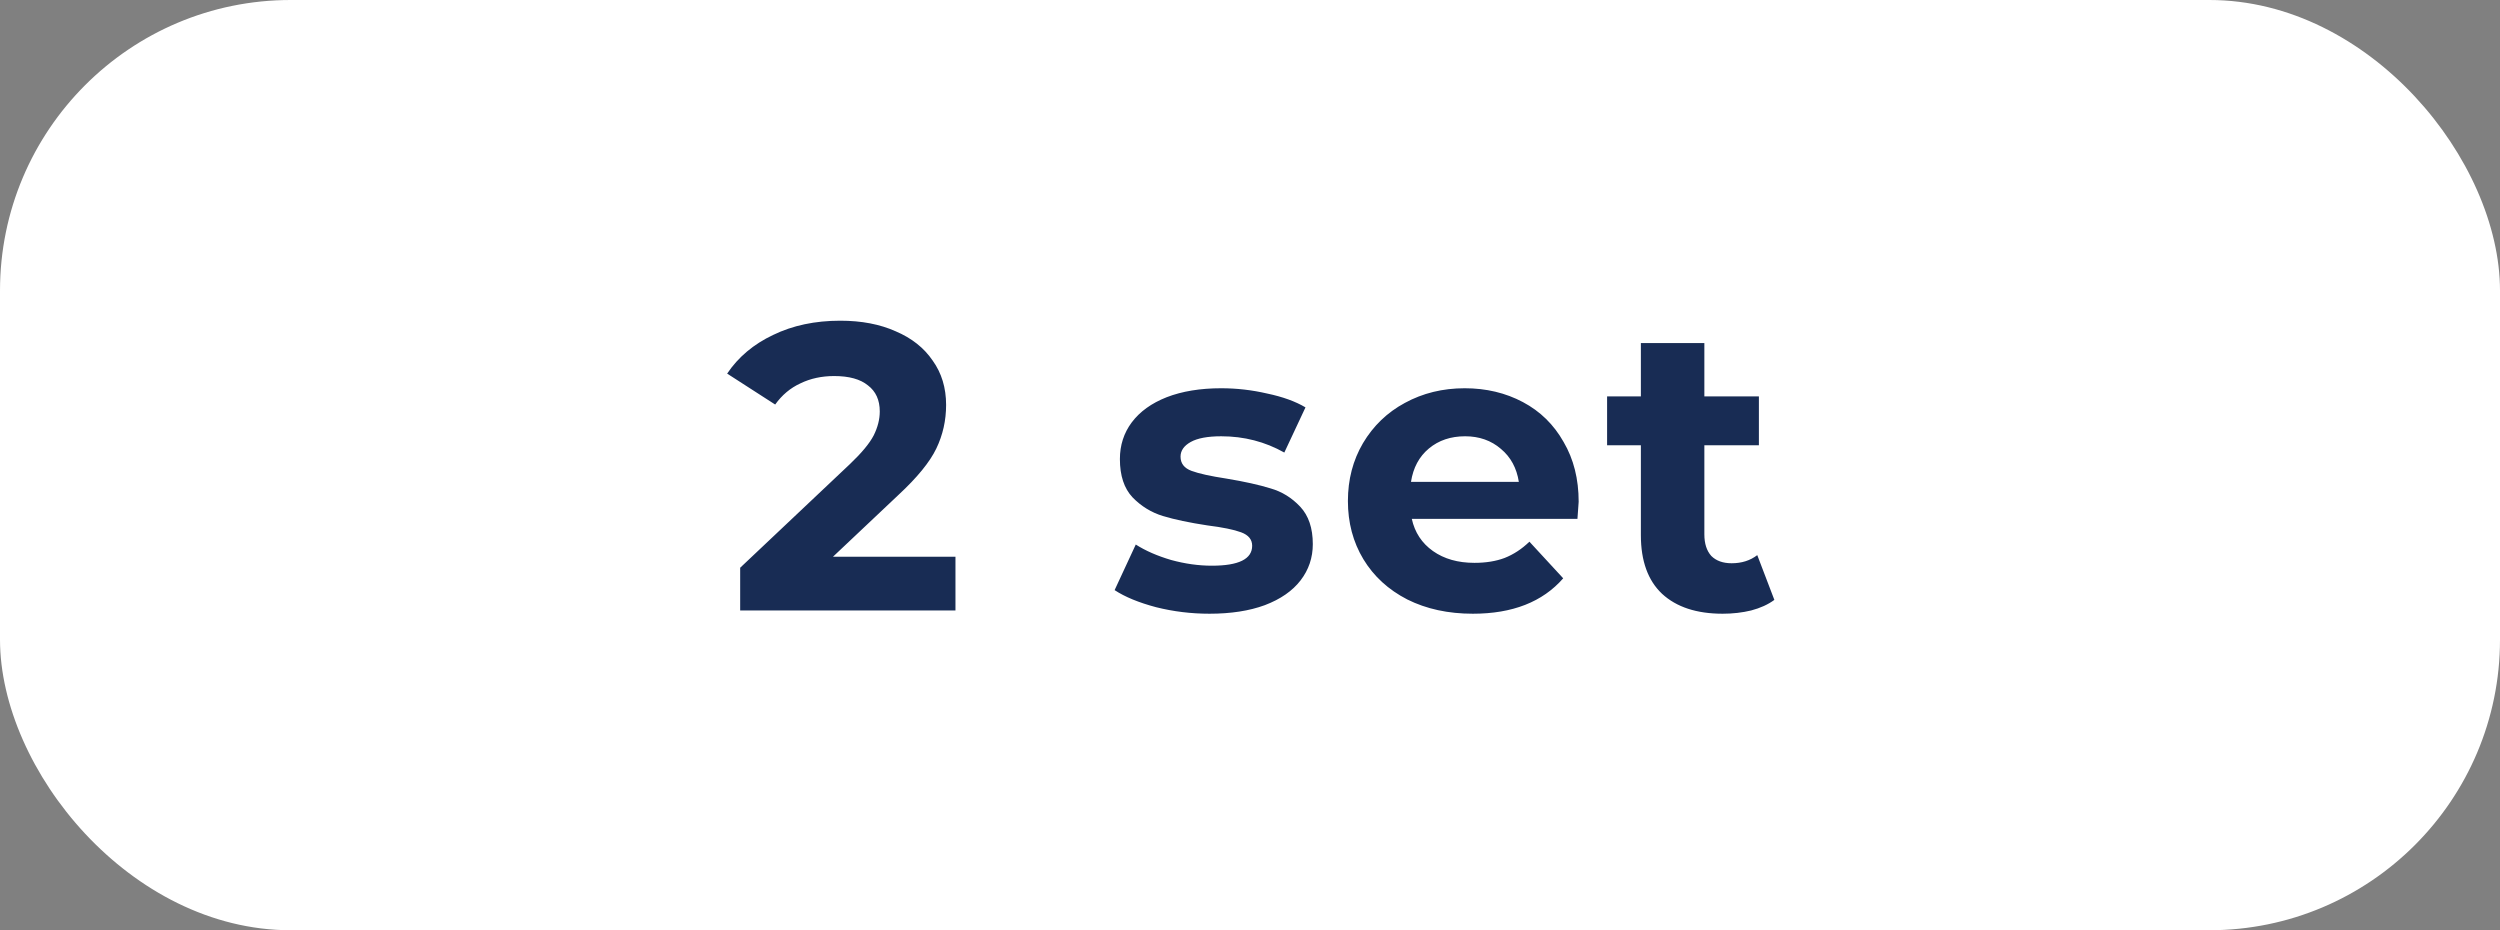 <?xml version="1.0" encoding="UTF-8"?> <svg xmlns="http://www.w3.org/2000/svg" width="172" height="64" viewBox="0 0 172 64" fill="none"><rect x="0" y="0" width="172" height="64" fill="#808080" stroke="none"/> <rect width="172" height="64" rx="20" fill="white"></rect> <path d="M65.736 38.304V42H50.924V39.06L58.484 31.92C59.287 31.155 59.828 30.501 60.108 29.96C60.388 29.4 60.528 28.849 60.528 28.308C60.528 27.524 60.257 26.927 59.716 26.516C59.193 26.087 58.419 25.872 57.392 25.872C56.533 25.872 55.759 26.04 55.068 26.376C54.377 26.693 53.799 27.179 53.332 27.832L50.028 25.704C50.793 24.565 51.848 23.679 53.192 23.044C54.536 22.391 56.076 22.064 57.812 22.064C59.268 22.064 60.537 22.307 61.62 22.792C62.721 23.259 63.571 23.931 64.168 24.808C64.784 25.667 65.092 26.684 65.092 27.86C65.092 28.924 64.868 29.923 64.42 30.856C63.972 31.789 63.104 32.853 61.816 34.048L57.308 38.304H65.736ZM83.209 42.224C81.959 42.224 80.736 42.075 79.541 41.776C78.347 41.459 77.395 41.067 76.685 40.6L78.141 37.464C78.813 37.893 79.625 38.248 80.577 38.528C81.529 38.789 82.463 38.92 83.377 38.92C85.225 38.92 86.149 38.463 86.149 37.548C86.149 37.119 85.897 36.811 85.393 36.624C84.889 36.437 84.115 36.279 83.069 36.148C81.837 35.961 80.82 35.747 80.017 35.504C79.215 35.261 78.515 34.832 77.917 34.216C77.339 33.6 77.049 32.723 77.049 31.584C77.049 30.632 77.32 29.792 77.861 29.064C78.421 28.317 79.224 27.739 80.269 27.328C81.333 26.917 82.584 26.712 84.021 26.712C85.085 26.712 86.14 26.833 87.185 27.076C88.249 27.3 89.127 27.617 89.817 28.028L88.361 31.136C87.036 30.389 85.589 30.016 84.021 30.016C83.088 30.016 82.388 30.147 81.921 30.408C81.455 30.669 81.221 31.005 81.221 31.416C81.221 31.883 81.473 32.209 81.977 32.396C82.481 32.583 83.284 32.76 84.385 32.928C85.617 33.133 86.625 33.357 87.409 33.6C88.193 33.824 88.875 34.244 89.453 34.86C90.032 35.476 90.321 36.335 90.321 37.436C90.321 38.369 90.041 39.2 89.481 39.928C88.921 40.656 88.1 41.225 87.017 41.636C85.953 42.028 84.684 42.224 83.209 42.224ZM108.612 34.524C108.612 34.58 108.584 34.972 108.528 35.7H97.132C97.338 36.633 97.823 37.371 98.588 37.912C99.354 38.453 100.306 38.724 101.444 38.724C102.228 38.724 102.919 38.612 103.516 38.388C104.132 38.145 104.702 37.772 105.224 37.268L107.548 39.788C106.13 41.412 104.058 42.224 101.332 42.224C99.634 42.224 98.131 41.897 96.824 41.244C95.518 40.572 94.51 39.648 93.8 38.472C93.091 37.296 92.736 35.961 92.736 34.468C92.736 32.993 93.082 31.668 93.772 30.492C94.482 29.297 95.443 28.373 96.656 27.72C97.888 27.048 99.26 26.712 100.772 26.712C102.247 26.712 103.582 27.029 104.776 27.664C105.971 28.299 106.904 29.213 107.576 30.408C108.267 31.584 108.612 32.956 108.612 34.524ZM100.8 30.016C99.811 30.016 98.98 30.296 98.308 30.856C97.636 31.416 97.226 32.181 97.076 33.152H104.496C104.347 32.2 103.936 31.444 103.264 30.884C102.592 30.305 101.771 30.016 100.8 30.016ZM122.076 41.272C121.647 41.589 121.115 41.832 120.48 42C119.864 42.149 119.211 42.224 118.52 42.224C116.728 42.224 115.338 41.767 114.348 40.852C113.378 39.937 112.892 38.593 112.892 36.82V30.632H110.568V27.272H112.892V23.604H117.26V27.272H121.012V30.632H117.26V36.764C117.26 37.399 117.419 37.893 117.736 38.248C118.072 38.584 118.539 38.752 119.136 38.752C119.827 38.752 120.415 38.565 120.9 38.192L122.076 41.272Z" fill="#182C54"></path> </svg> 